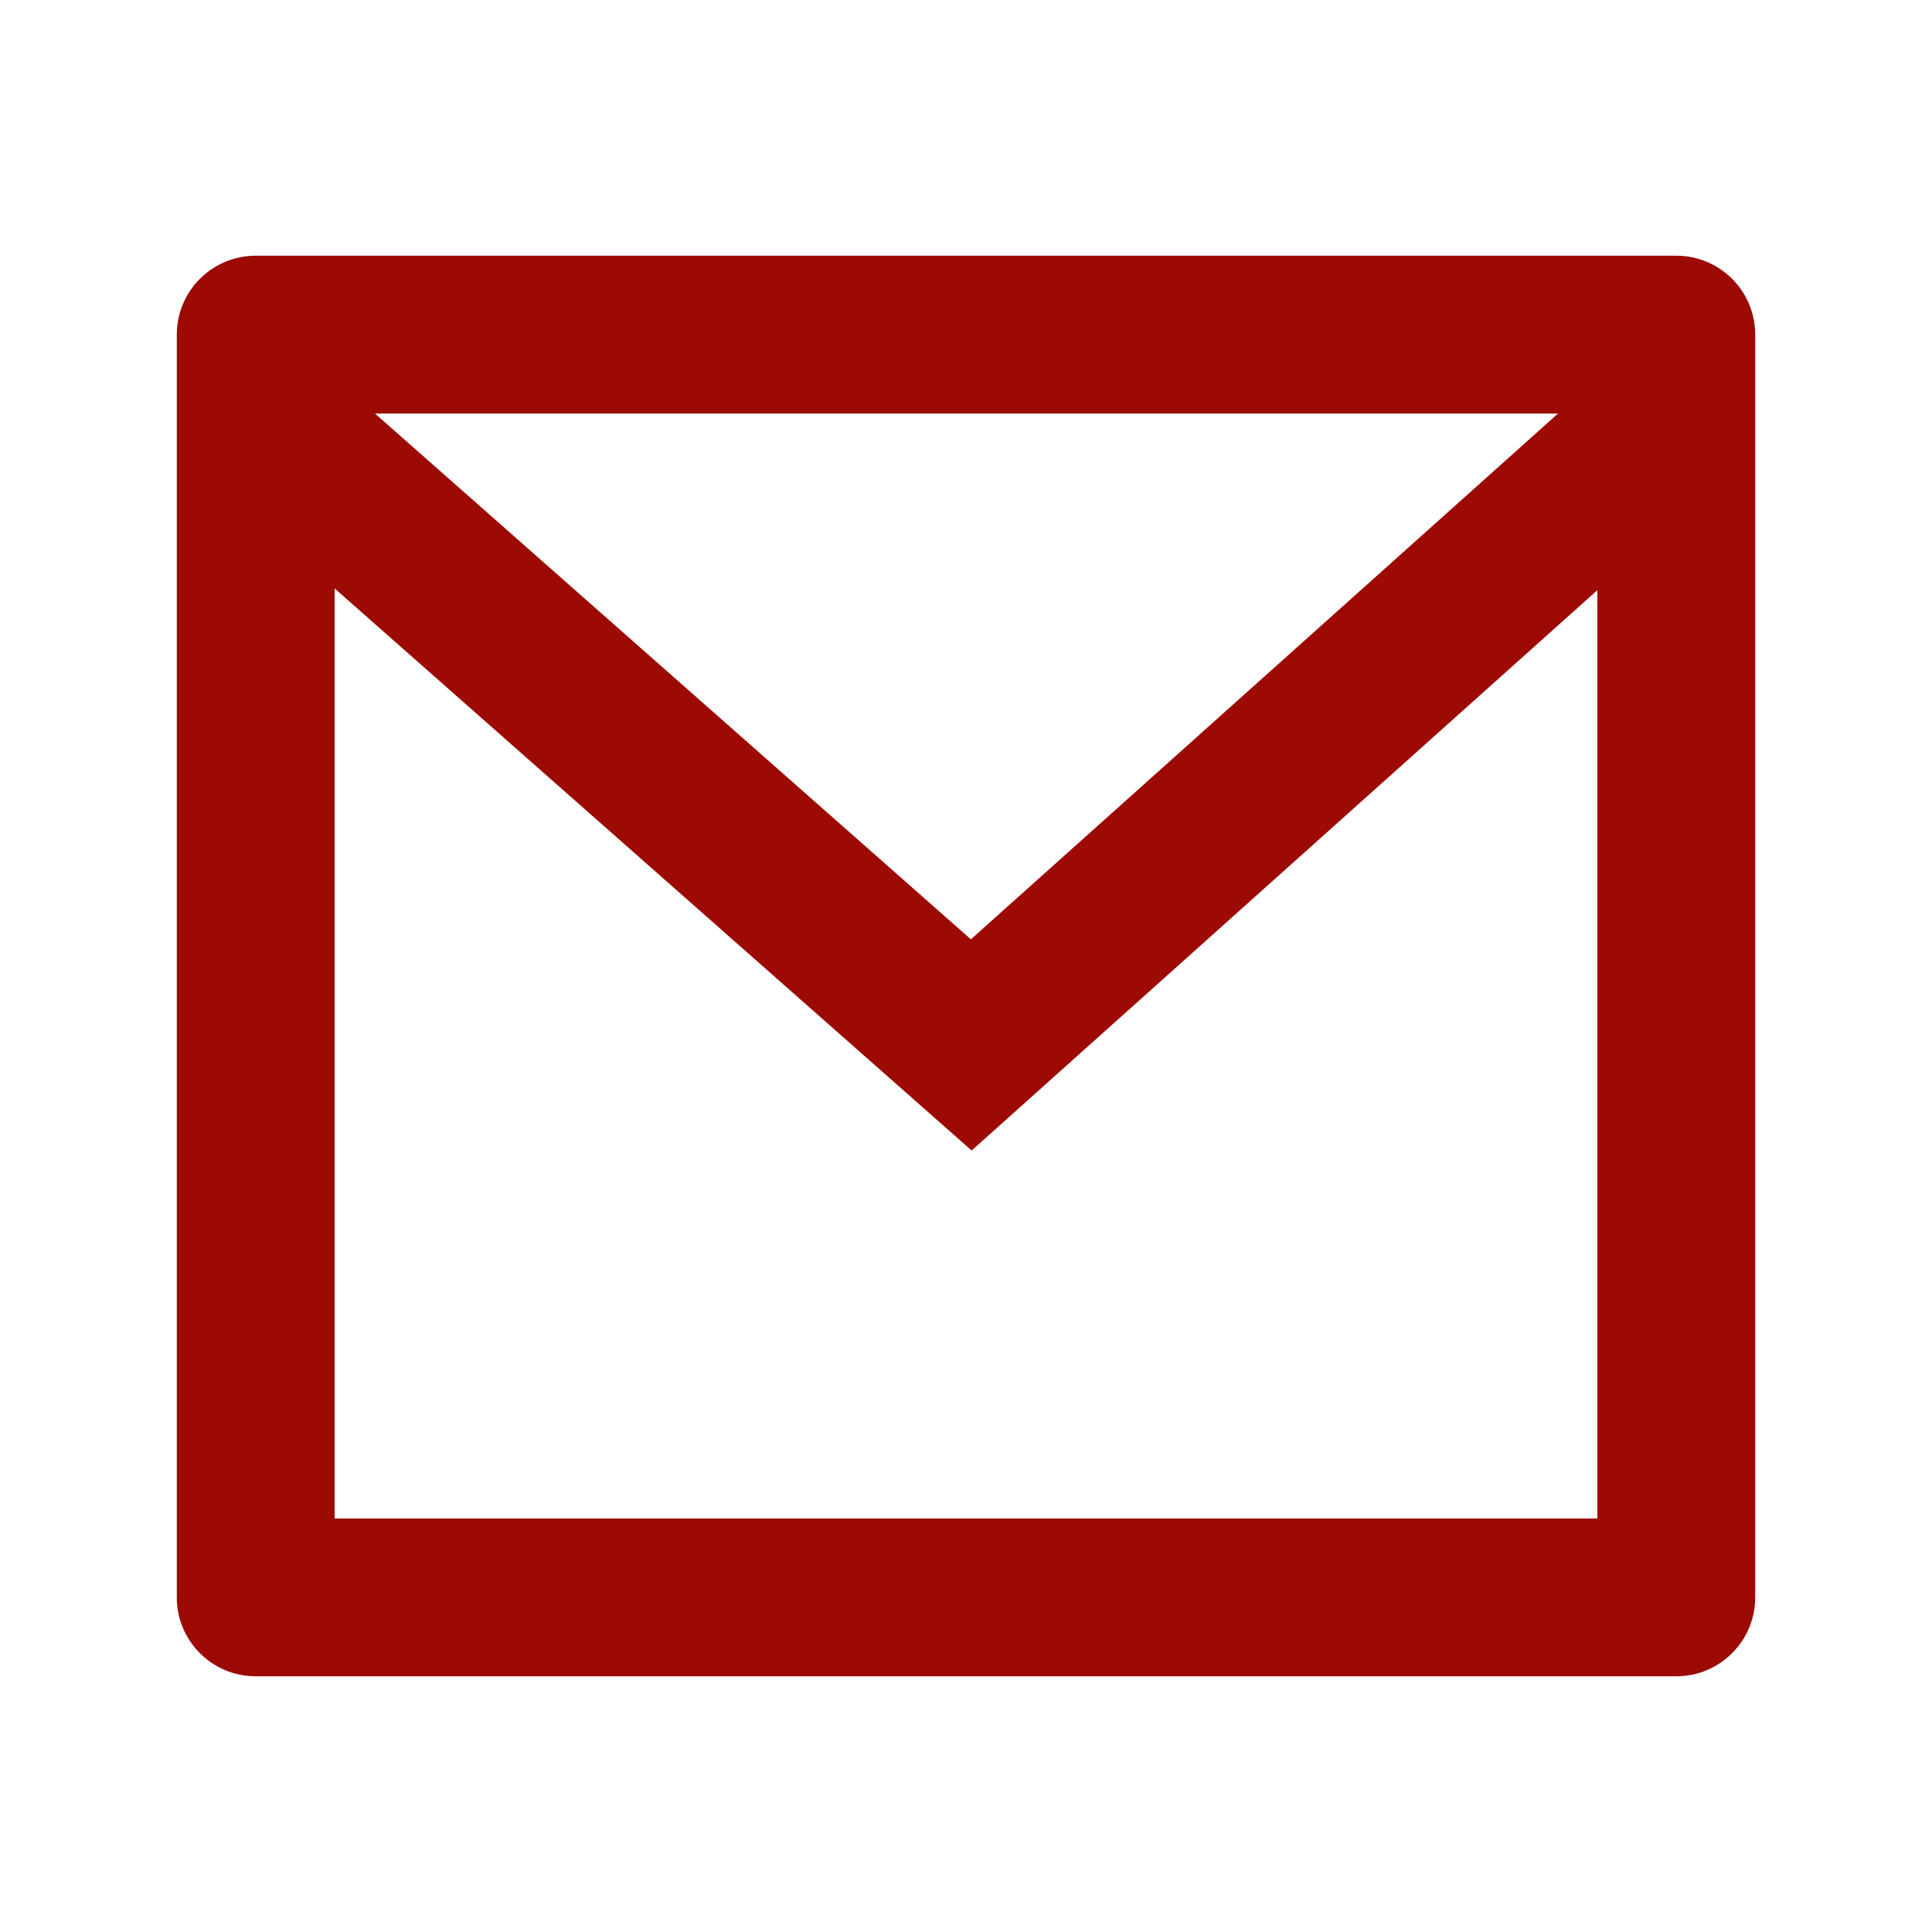 <svg xmlns="http://www.w3.org/2000/svg" width="51" height="51" viewBox="0 0 51 51" fill="none"><path d="M6.75 6.75H44.25C45.401 6.75 46.333 7.683 46.333 8.833V42.167C46.333 43.317 45.401 44.25 44.25 44.25H6.75C5.599 44.25 4.667 43.317 4.667 42.167V8.833C4.667 7.683 5.599 6.75 6.75 6.75ZM42.166 15.579L25.649 30.371L8.833 15.533V40.083H42.166V15.579ZM9.899 10.917L25.629 24.796L41.127 10.917H9.899Z" fill="#9D0A03"></path></svg>
